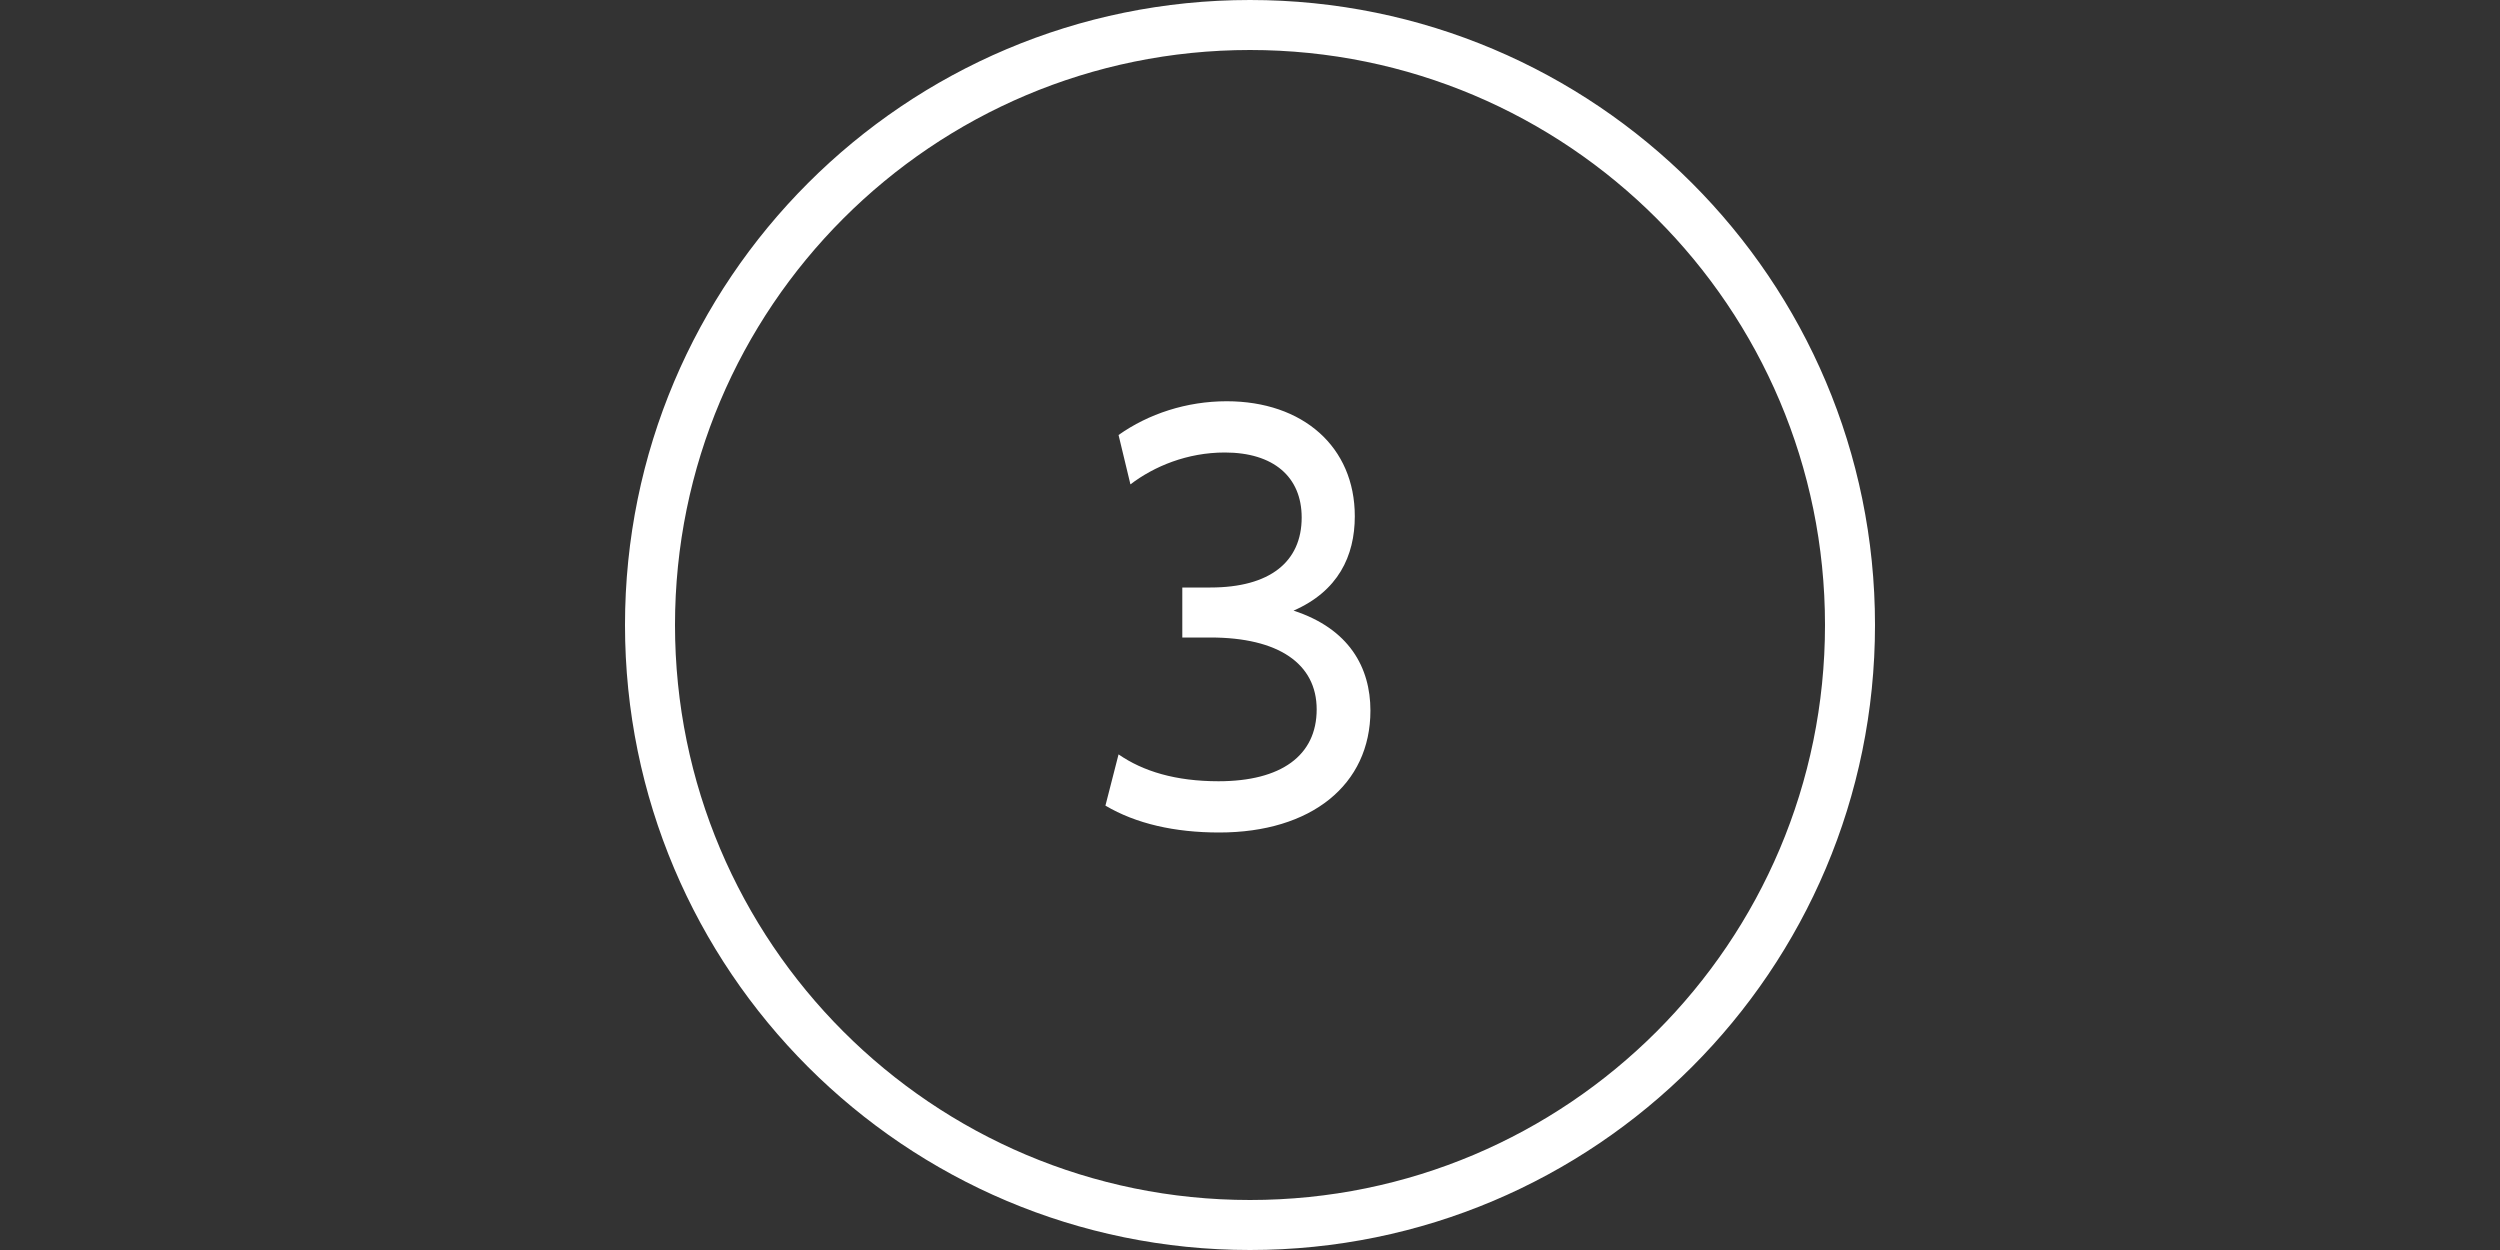 <svg width="200" height="100" viewBox="0 0 200 100" fill="none" xmlns="http://www.w3.org/2000/svg">
<rect x="0" y="0" width="200" height="100" fill="#333333" stroke="none"/>
<path fill-rule="evenodd" clip-rule="evenodd" d="M100 96C125.405 96 146 75.405 146 50C146 24.595 125.405 4 100 4C74.595 4 54 24.595 54 50C54 75.405 74.595 96 100 96ZM150 50C150 77.614 127.614 100 100 100C72.386 100 50 77.614 50 50C50 22.386 72.386 0 100 0C127.614 0 150 22.386 150 50Z" fill="white"/>
<path d="M103.484 48.85C107.934 50.3 109.634 53.4 109.634 56.85C109.634 62.8 104.884 66.6 97.534 66.6C93.984 66.6 90.884 65.9 88.434 64.45L89.484 60.35C91.434 61.7 94.034 62.5 97.484 62.5C102.484 62.5 105.334 60.45 105.334 56.75C105.334 53.1 102.284 51 96.834 51H94.584V47H96.834C101.584 47 104.134 44.95 104.134 41.4C104.134 38.15 101.884 36.2 97.984 36.2C94.984 36.2 92.334 37.3 90.434 38.75L89.484 34.8C91.884 33.1 94.934 32.1 98.134 32.1C104.234 32.1 108.384 35.75 108.384 41.3C108.384 44.5 107.034 47.3 103.484 48.85Z" fill="white"/>
</svg>
